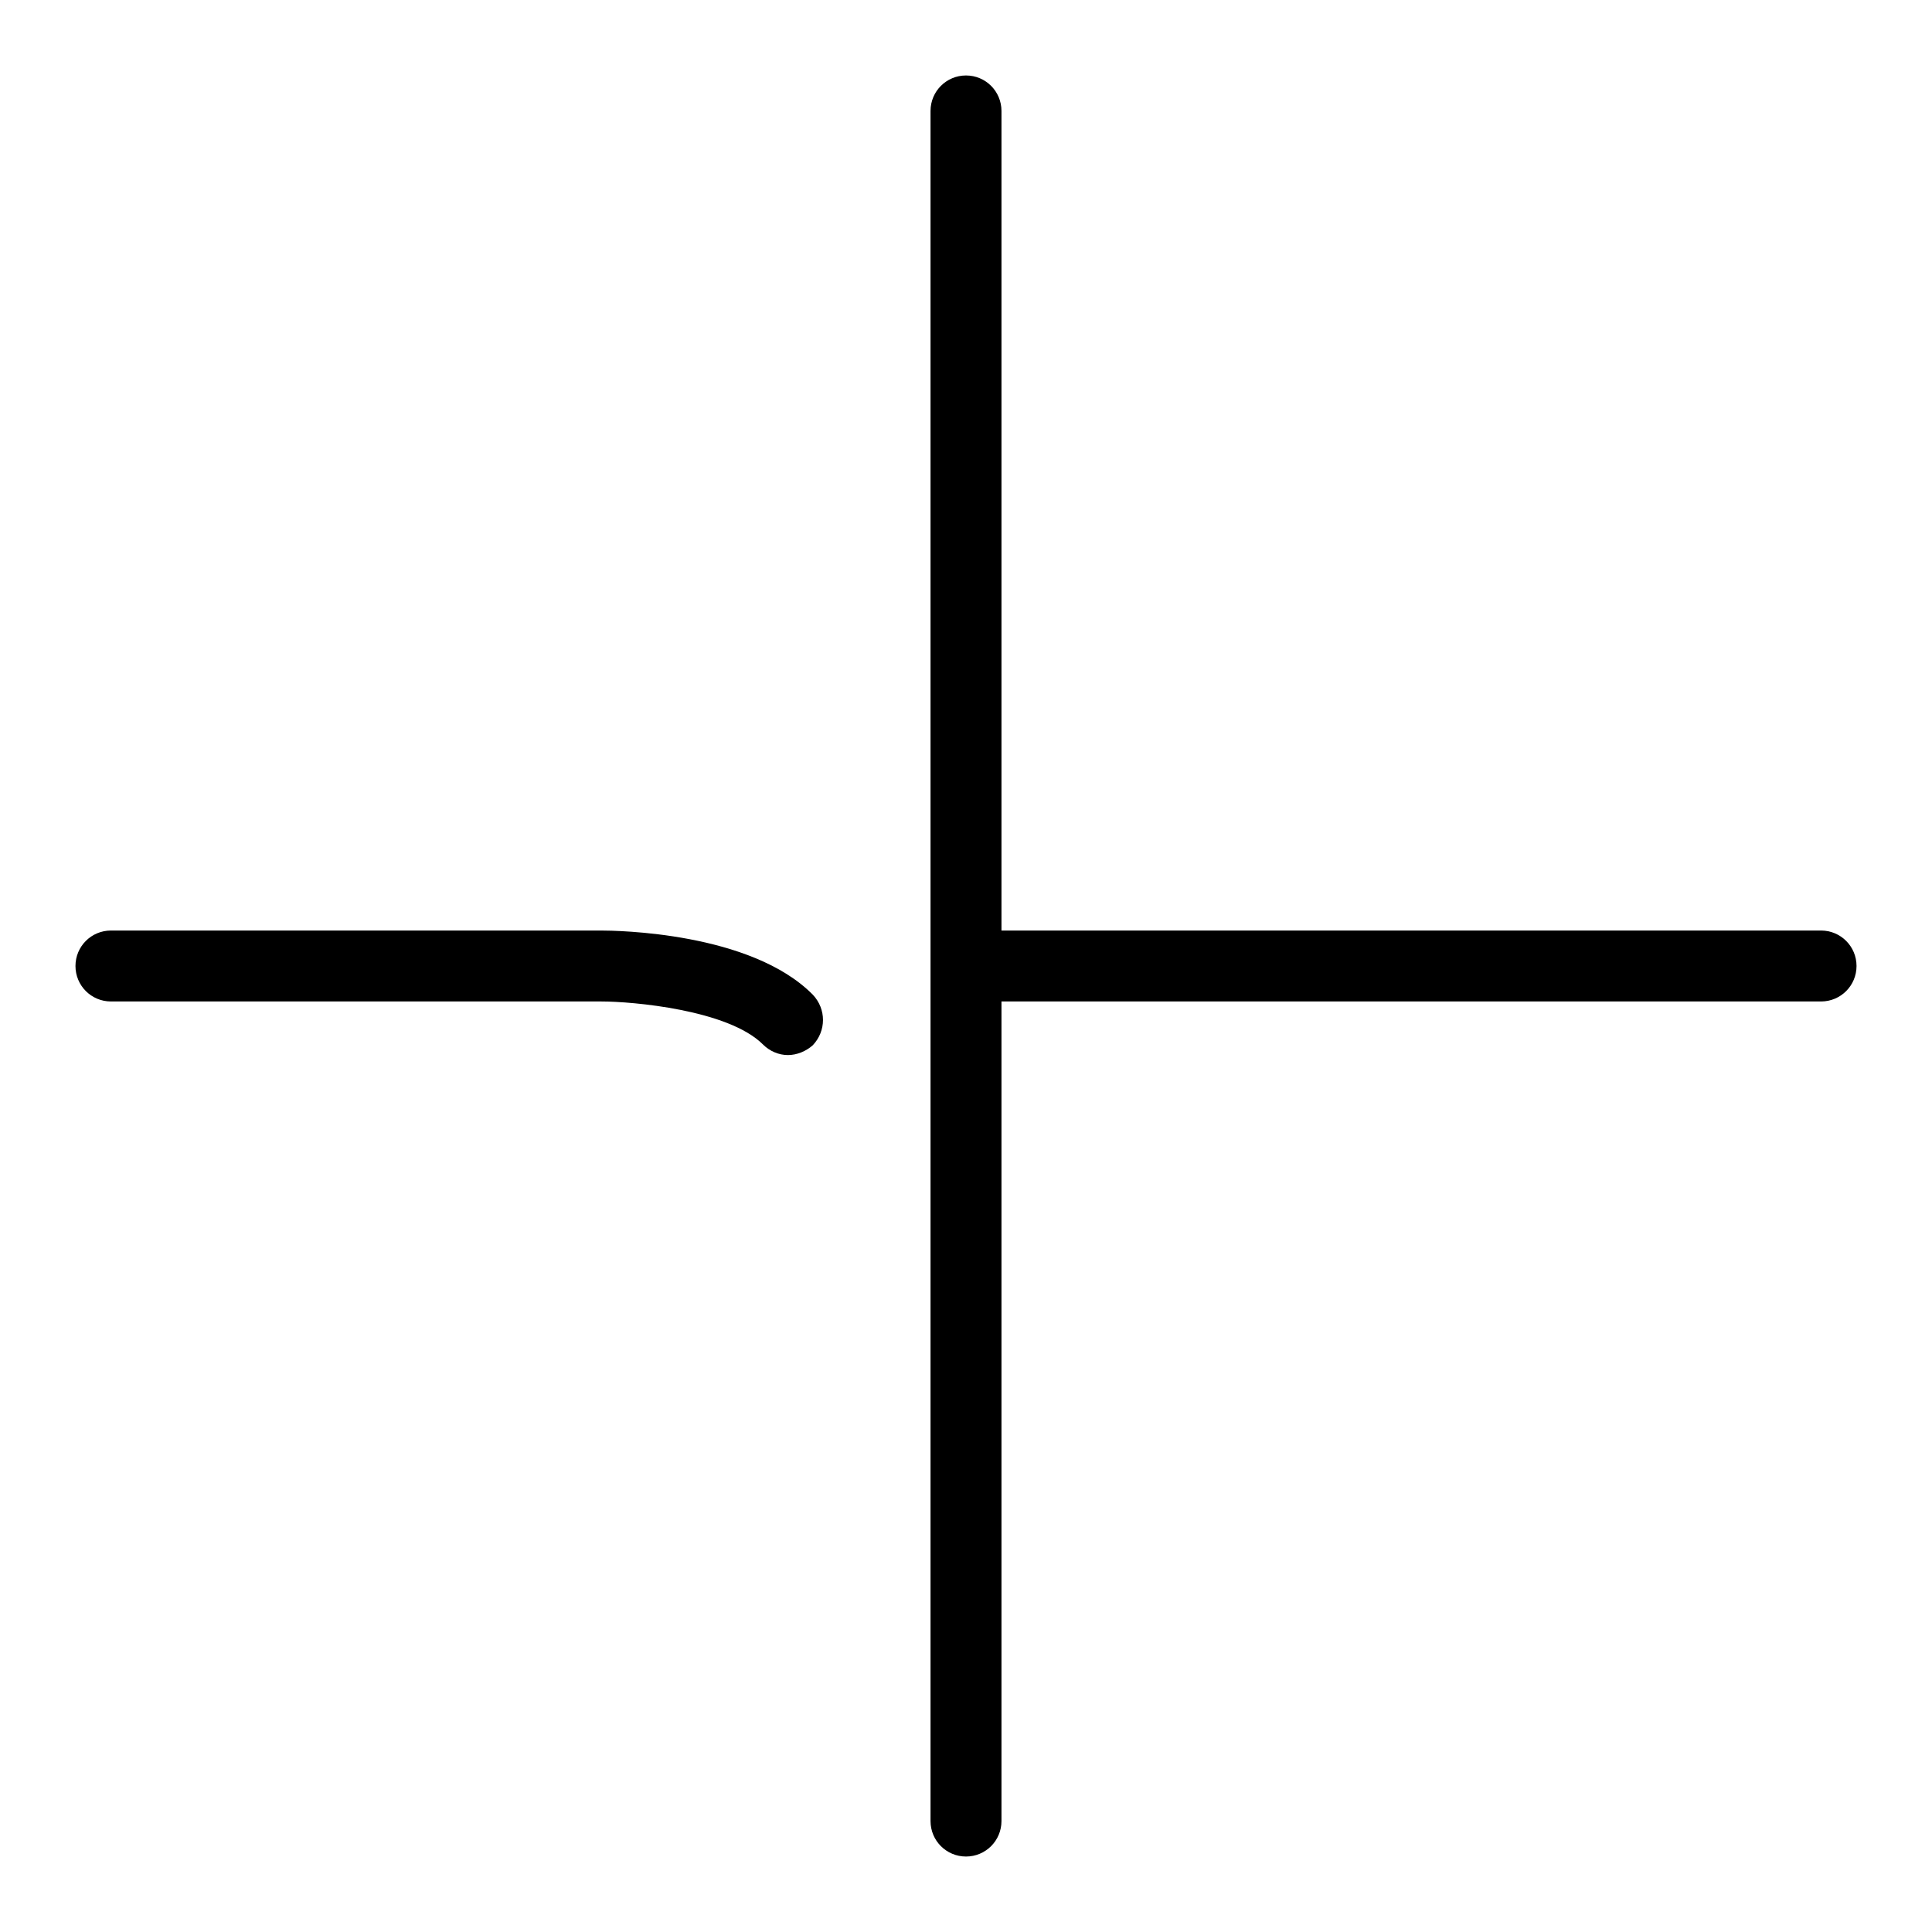 <?xml version="1.0" encoding="utf-8"?>
<!-- Svg Vector Icons : http://www.onlinewebfonts.com/icon -->
<!DOCTYPE svg PUBLIC "-//W3C//DTD SVG 1.1//EN" "http://www.w3.org/Graphics/SVG/1.1/DTD/svg11.dtd">
<svg version="1.1" xmlns="http://www.w3.org/2000/svg" xmlns:xlink="http://www.w3.org/1999/xlink" x="0px" y="0px" viewBox="0 0 256 256" enable-background="new 0 0 256 256" xml:space="preserve">
<g><g><path fill="#000000" d="M241.3,132.7H129.2c-2.6,0-4.7-2.1-4.7-4.7c0-2.6,2.1-4.7,4.7-4.7h112.1c2.6,0,4.7,2.1,4.7,4.7C246,130.6,243.9,132.7,241.3,132.7z"/><path fill="#000000" d="M104.4,139.8c-1.2,0-2.4-0.5-3.3-1.4c-4.6-4.6-17.3-5.7-21.4-5.7H14.7c-2.6,0-4.7-2.1-4.7-4.7s2.1-4.7,4.7-4.7h64.9c2,0,19.9,0.2,28.1,8.5c1.8,1.9,1.8,4.8,0,6.7C106.8,139.3,105.6,139.8,104.4,139.8z"/><path fill="#000000" d="M128,246c-2.6,0-4.7-2.1-4.7-4.7V14.7c0-2.6,2.1-4.7,4.7-4.7c2.6,0,4.7,2.1,4.7,4.7v226.6C132.7,243.9,130.6,246,128,246z"/></g></g>
</svg>